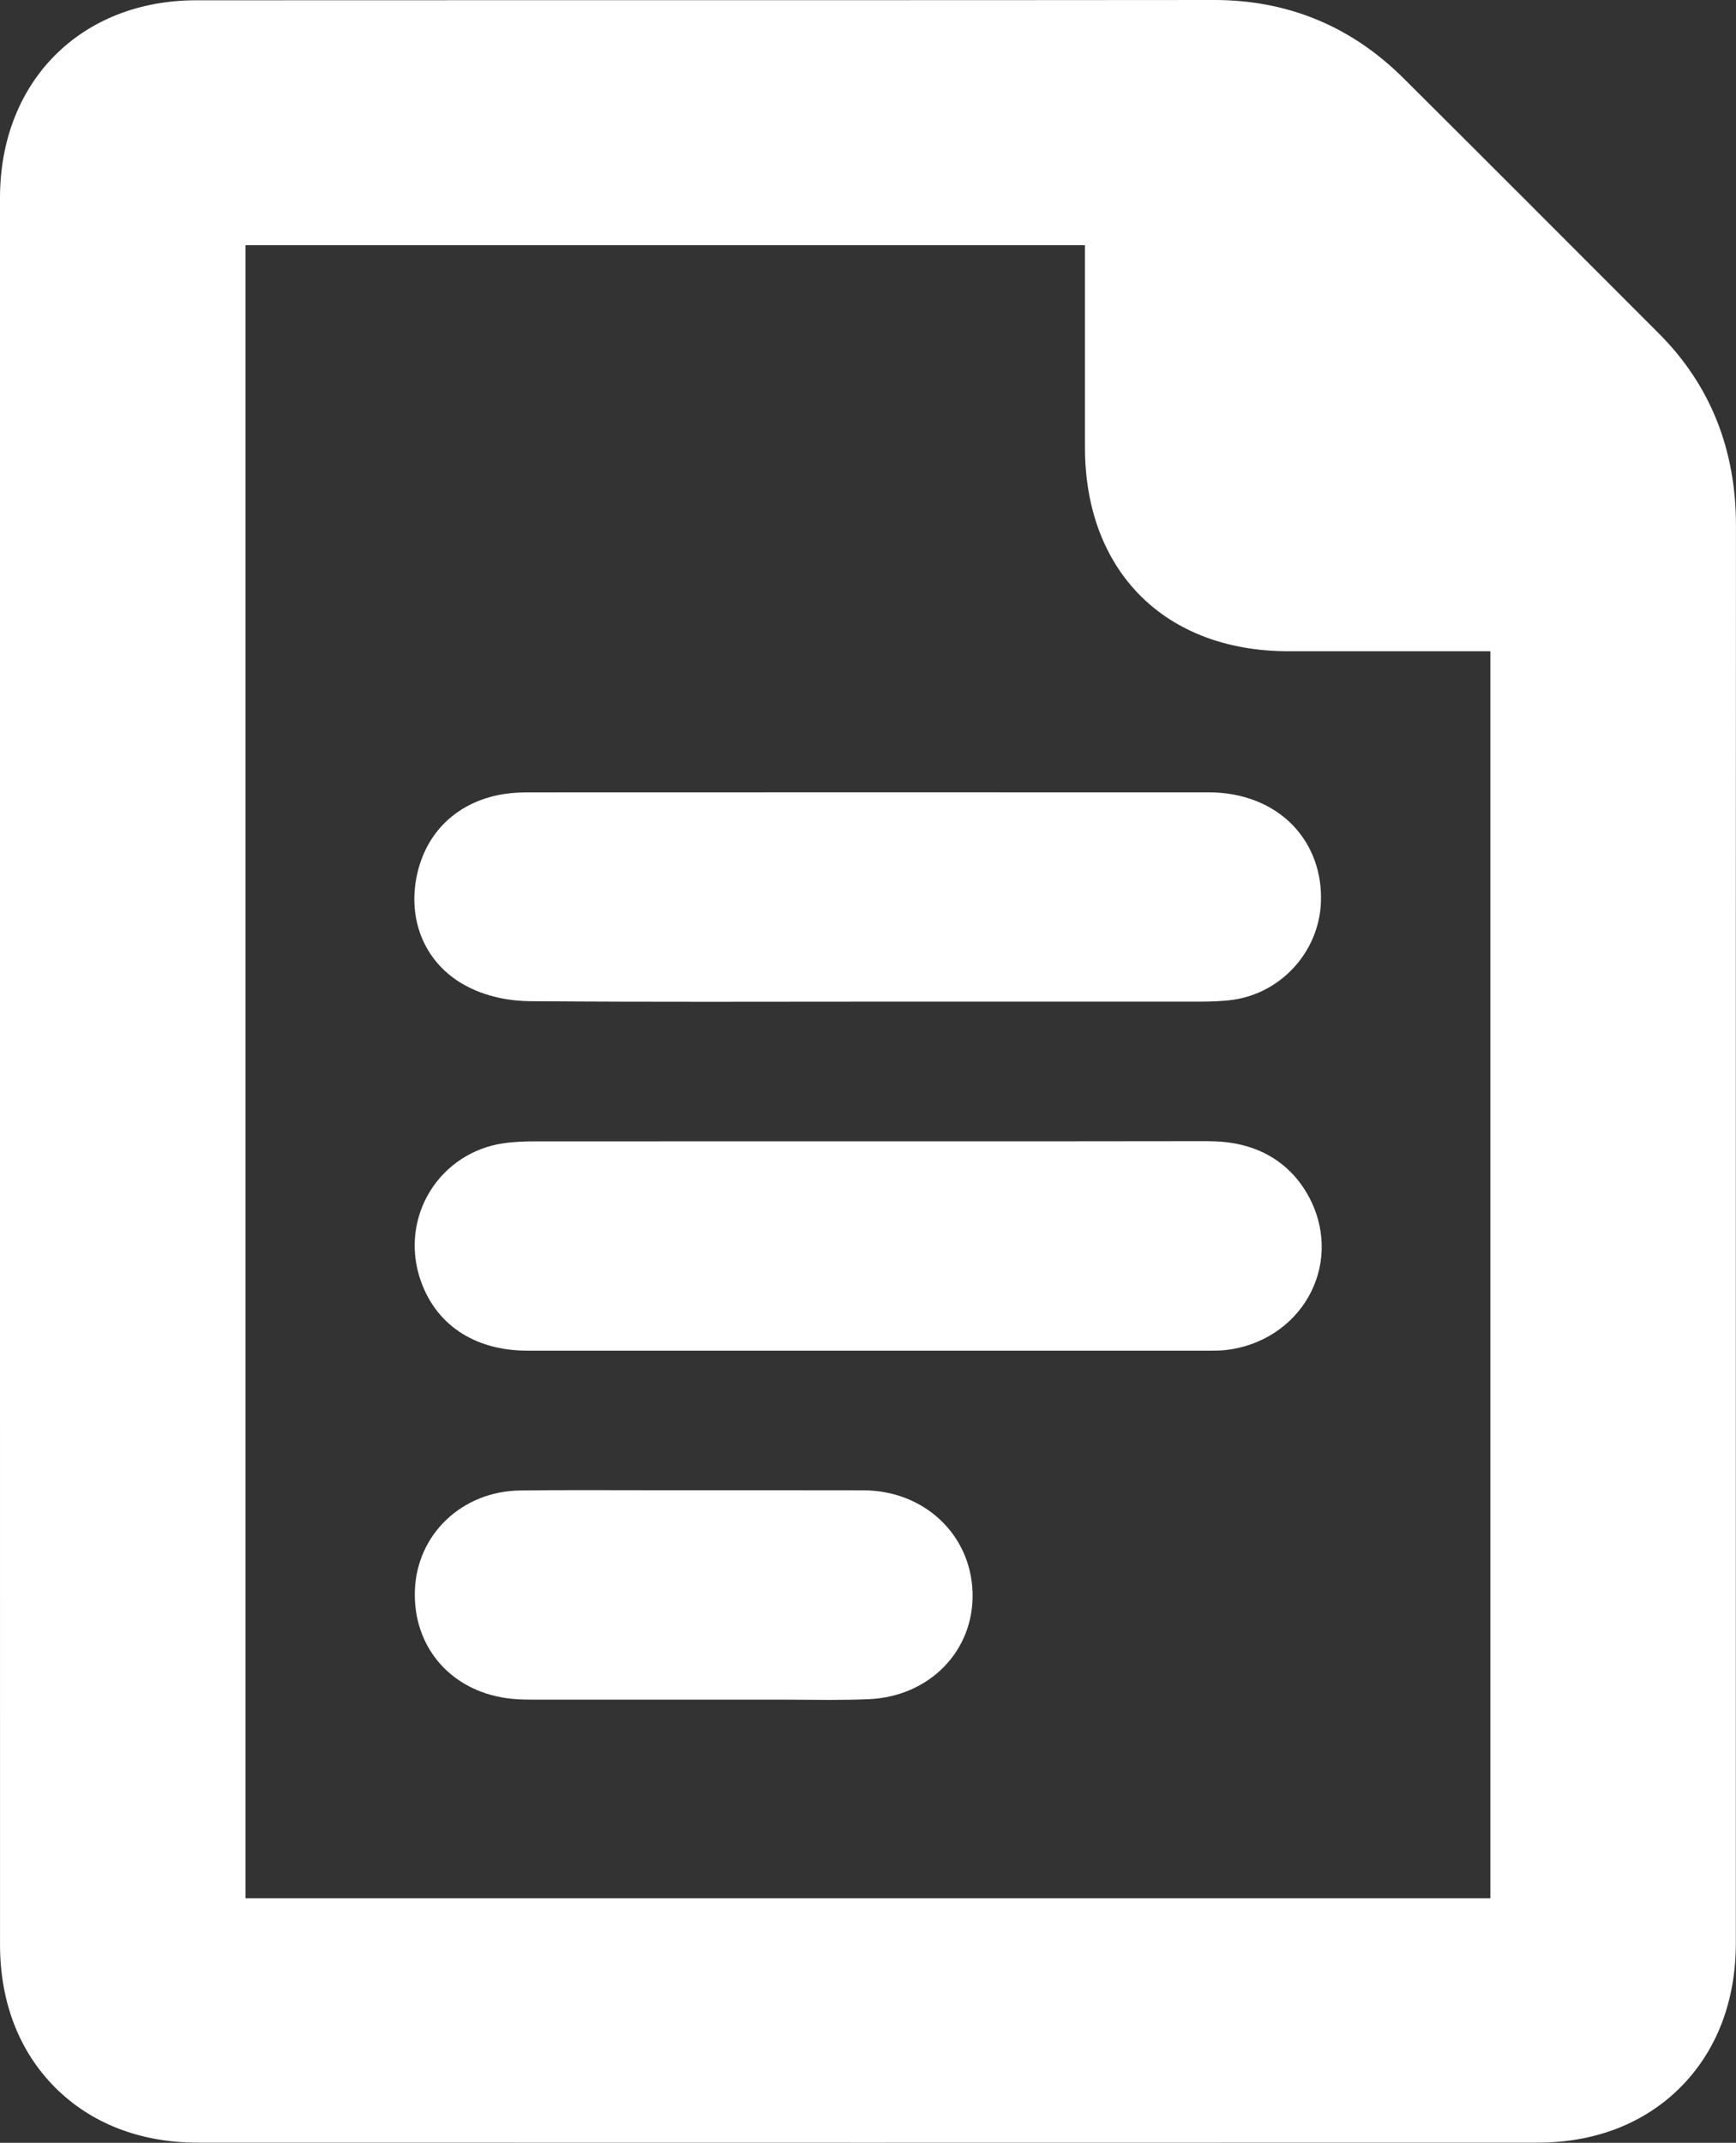 <?xml version="1.0" encoding="UTF-8" standalone="yes"?>
<svg id="Layer_1" xmlns="http://www.w3.org/2000/svg" viewBox="0 0 559.86 691.03">
  <rect x="0" y="0" width="559.86" height="691.03" fill="#333333" stroke="none"/>
  <defs>
    <style>.cls-1{fill:#fff;stroke-width:0px;}</style>
  </defs>
  <path class="cls-1" d="M279.67,682.28c-71.96,0-143.9,0-215.87-.03-32.91,0-55.03-22.16-55.04-55.11-.02-68.11-.01-136.21-.01-204.32,0,0,0-291.47,0-358.99,0-15.96,5.21-29.68,15.07-39.65,9.9-10.02,23.55-15.33,39.47-15.34,35.14-.02,70.3-.03,105.44-.03h77.64c45.88,0,95.23,0,145.16-.06,21.34,0,39.77,7.61,54.86,22.63,26.46,26.33,53.27,53.18,79.2,79.15l3.3,3.31c14.76,14.78,22.24,33.5,22.22,55.64-.05,84.37-.04,170.15-.04,253.1v120.84c.01,27.74.01,55.49,0,83.23-.02,33.25-22.22,55.59-55.24,55.6-72.05.02-144.12.03-216.17.03ZM489.4,620.9V201.27h-44.33c-9.85,0-19.7,0-29.55,0-35.07-.02-56.86-21.88-56.87-57.03v-73.93H70.42v550.59h418.98Z"/>
  <path class="cls-1" d="M391.63,17.49c19.11,0,35.19,6.75,48.59,20.08,27.56,27.42,55.02,54.93,82.48,82.44,13.63,13.65,19.68,30.27,19.67,49.46-.07,112.74-.03,225.48-.03,338.22,0,39.65.02,79.31,0,118.96-.02,28.35-18.29,46.85-46.5,46.86-72,.02-144.01.03-216.01.03s-144.01-.01-216.01-.03c-28.04,0-46.29-18.36-46.3-46.37-.02-94.08,0-188.16,0-282.24s0-187.38,0-281.07c0-27.71,18.18-46.23,45.8-46.25,35.07-.02,70.16-.03,105.23-.03,26.06,0,52.11,0,78.17,0,48.28,0,96.56,0,144.85-.06.03,0,.06,0,.09,0M367.39,61.57H61.68v568.08h436.47V192.53h-7.18c-15.29,0-30.57,0-45.86,0-9.86,0-19.72,0-29.58,0-30.18-.02-48.12-18.03-48.13-48.28,0-27.4,0-54.8,0-82.67M391.63,0h-.09c-49.93.05-99.12.06-144.85.06h-39.08s-39.09,0-39.09,0c-31.03,0-67.81,0-105.24.03C26.03.11,0,26.32,0,63.82c0,67.78,0,135.55,0,203.33v77.74s0,78.02,0,78.02c0,68.07,0,136.15.01,204.22,0,18.48,6.14,34.4,17.74,46.03,11.62,11.66,27.55,17.82,46.04,17.82,72.01.02,144.01.03,216.02.03s144.01-.01,216.02-.03c18.6,0,34.59-6.22,46.24-17.98,11.6-11.7,17.73-27.73,17.74-46.36.02-27.81.01-55.63,0-83.44v-35.53c0-28.44,0-56.88,0-85.33,0-82.88-.01-168.59.04-252.88.01-24.54-8.32-45.34-24.78-61.82l-3.31-3.32c-25.93-25.97-52.74-52.83-79.21-79.17C435.78,8.47,415.28,0,391.63,0h0ZM79.17,79.06h270.73v7.57c0,19.31,0,38.47,0,57.62,0,39.93,25.76,65.75,65.61,65.77,9.87,0,19.73,0,29.59,0h22.93s12.62,0,12.62,0v402.14H79.17V79.06h0Z"/>
  <path class="cls-1" d="M227.84,315.55c-15.58,0-36.13-.02-56.99-.19-6.76-.06-13.46-1.82-18.4-4.84-9.09-5.57-13.06-15.59-10.64-26.81,2.28-10.57,9.45-17.64,20.18-19.93,2.39-.51,5-.76,8-.76,44.25-.02,88.5-.03,132.75-.03,29.04,0,58.08,0,87.12.01,8.83,0,16.54,2.97,21.73,8.36,4.83,5.02,7.22,11.68,6.93,19.27-.49,12.68-10.38,23.21-23,24.49-2.45.25-5.15.37-8.23.37-21.62.01-43.24.02-64.86.02h-42.76c-8.64,0-17.27,0-25.91.01-8.64,0-17.28.02-25.92.02Z"/>
  <path class="cls-1" d="M302.89,270.5c29,0,57.98,0,86.98.01,13.22,0,21.62,7.94,21.17,19.84-.34,8.93-7.33,16.41-16.27,17.32-2.48.25-4.98.33-7.48.33-21.4.01-42.81.01-64.21.01-14.41,0-28.82,0-43.23,0h-.23c-17.27,0-34.54.03-51.81.03-18.97,0-37.93-.04-56.9-.19-4.91-.04-10.44-1.22-14.54-3.74-6.65-4.07-8.88-11.18-7.22-18.83,1.65-7.65,6.64-12.52,14.41-14.18,2.09-.45,4.29-.59,6.44-.59,44.29-.02,88.6-.03,132.89-.03M302.89,255.5c-44.3,0-88.6,0-132.9.03-3.53,0-6.65.3-9.56.92-13.59,2.89-23.04,12.25-25.95,25.68-3.08,14.26,2.3,27.59,14.05,34.79,8.3,5.08,17.5,5.91,22.25,5.95,20.87.17,41.43.19,57.02.19,8.64,0,17.28,0,25.92-.02,8.63,0,17.26-.02,25.89-.02h19.75s23.7,0,23.7,0c21.4,0,42.81,0,64.22-.01,3.34,0,6.28-.14,8.98-.41,16.32-1.66,29.11-15.27,29.74-31.66.37-9.54-2.84-18.33-9.02-24.76-6.61-6.87-16.25-10.66-27.13-10.66-29,0-57.98-.01-86.98-.01h0Z"/>
  <path class="cls-1" d="M170.16,428.06c-14.11,0-23.95-6.56-27.7-18.46-2.31-7.33-1.33-15.22,2.69-21.65,4-6.4,10.63-10.72,18.18-11.84,3.21-.48,6.38-.54,9.06-.55,20.88-.02,41.76-.02,62.64-.02h45.37s48.93.02,59.05.02c16.81,0,33.63-.01,50.44-.05h.1c15.82,0,23.02,8.44,26.28,15.53,3.54,7.7,3.24,16.24-.83,23.43-4.26,7.53-11.9,12.43-20.96,13.42-1.41.16-2.72.17-3.84.17h-123.48c-32.34,0-64.67,0-97.01,0Z"/>
  <path class="cls-1" d="M390,383.01c8.73,0,15.7,2.98,19.46,11.16,5.49,11.93-2.37,24.79-15.79,26.27-1,.11-2.01.12-3.02.12-.32,0-.64,0-.96,0h0c-40.52,0-81.05,0-121.57,0-32.65,0-65.3,0-97.95,0-10.92,0-17.79-4.46-20.55-13.22-3.45-10.92,3.48-22.13,14.82-23.81,2.62-.39,5.31-.46,7.97-.46,20.98-.02,41.97-.02,62.95-.02,15.02,0,30.04,0,45.06,0,19.69,0,39.38.01,59.06.01,16.82,0,33.63-.01,50.45-.05.03,0,.06,0,.09,0M390,368.01h-.12c-14.59.03-30.61.05-50.41.05-10.1,0-20.2,0-30.29,0-9.59,0-19.18,0-28.77,0h-19.17s-25.88,0-25.88,0c-20.98,0-41.98,0-62.96.02-2.95,0-6.47.08-10.16.63-9.73,1.44-18.27,7.01-23.44,15.28-5.19,8.3-6.46,18.46-3.49,27.89,4.75,15.06,17.46,23.7,34.86,23.7,32.65,0,65.3,0,97.95,0,40.52,0,81.05,0,121.57,0h.46s.51,0,.51,0c1.42,0,2.96-.03,4.67-.21,11.31-1.25,21.28-7.67,26.66-17.18,5.27-9.31,5.68-20.34,1.12-30.26-3.42-7.43-12.26-19.89-33.09-19.89h0Z"/>
  <path class="cls-1" d="M267.66,540.7c-2.67,0-5.35-.02-8.02-.04-2.63-.02-5.27-.04-7.9-.04h-33.69c-15.15,0-30.31,0-45.46,0h-.2c-2.08,0-4.24,0-6.52-.23-14.97-1.46-25.08-12.66-24.57-27.23.49-14.07,11.91-24.82,26.56-25,5.9-.07,12.27-.11,20.06-.11,4.71,0,9.41.01,14.12.02,4.69.01,9.39.02,14.08.02h40.47c7.29,0,14.59,0,21.88.01,15.61.03,27.26,10.83,27.7,25.67.43,14.53-10.86,26-26.25,26.69-3.6.16-7.49.24-12.26.24Z"/>
  <path class="cls-1" d="M187.86,495.55c9.41,0,18.83.05,28.24.05h.36c.91,0,1.82,0,2.73,0,1.76,0,3.51,0,5.27,0h.16c10.65,0,21.3,0,31.95,0,7.3,0,14.59,0,21.89.02,11.51.02,19.9,7.71,20.22,18.4.3,10.32-7.59,18.46-19.09,18.97-3.97.18-7.95.23-11.92.23-5.31,0-10.62-.09-15.93-.09h-.14c-11.02,0-22.05,0-33.07,0-15.31,0-30.62,0-45.93,0-2,0-4.01,0-5.99-.19-11.16-1.09-18.18-8.81-17.8-19.51.35-10.05,8.27-17.63,19.16-17.76,6.63-.08,13.27-.1,19.9-.1M187.86,480.55c-7.79,0-14.17.03-20.09.11-18.73.23-33.33,14.09-33.97,32.23-.66,18.72,12.23,33.1,31.34,34.96,2.65.26,5.1.26,7.26.26h.18c15.31,0,30.62,0,45.93,0,11.03,0,22.05,0,33.08,0h.13c2.59,0,5.26.02,7.84.04,2.64.02,5.38.05,8.09.05,4.88,0,8.88-.08,12.59-.24,19.6-.87,33.97-15.66,33.41-34.4-.55-18.75-15.68-32.91-35.18-32.95-7.31-.02-14.61-.02-21.92-.02-5.33,0-10.66,0-15.98,0-5.32,0-10.65,0-15.97,0h-1.48s-3.95,0-3.95,0h-2.74s-.36,0-.36,0c-4.69,0-9.39-.01-14.08-.02-4.72-.01-9.44-.02-14.16-.02h0Z"/>
</svg>